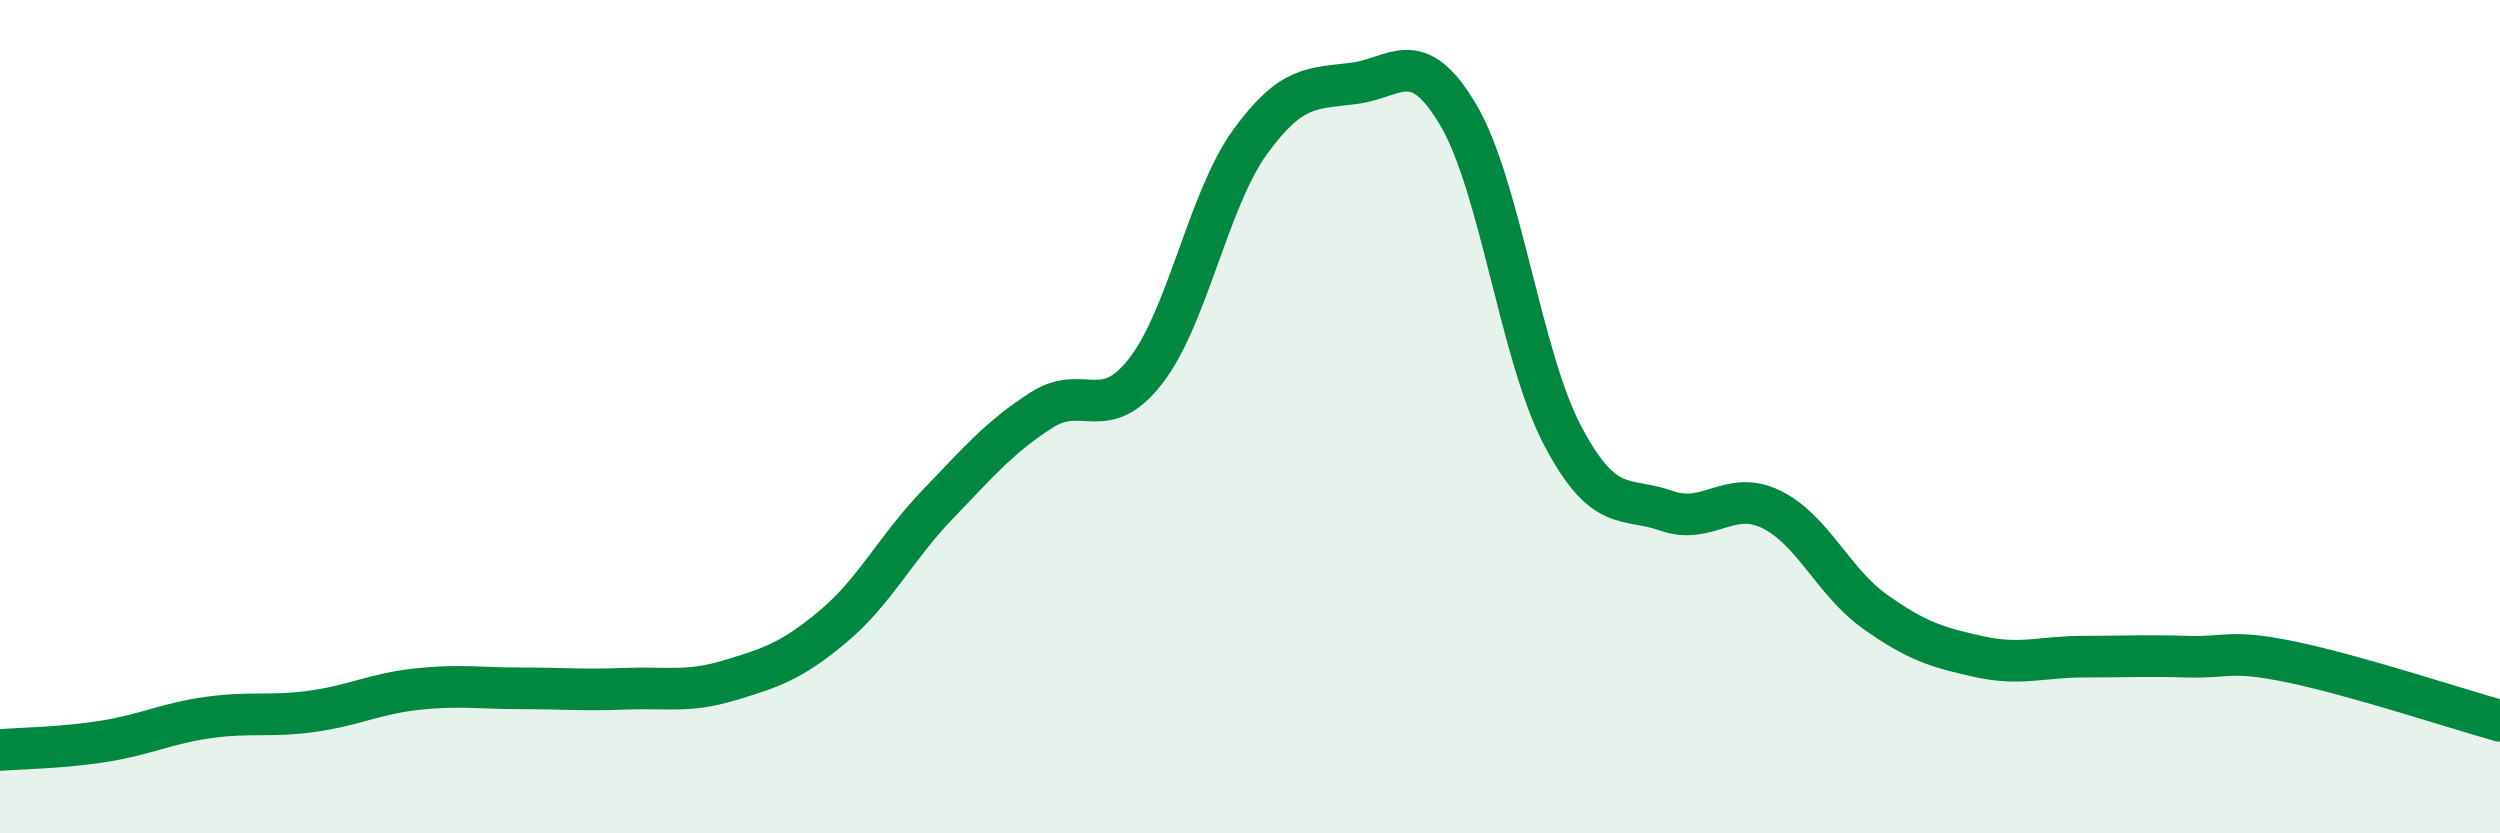 
    <svg width="60" height="20" viewBox="0 0 60 20" xmlns="http://www.w3.org/2000/svg">
      <path
        d="M 0,18 C 0.5,17.96 1.5,17.95 2.5,17.79 C 3.5,17.63 4,17.36 5,17.22 C 6,17.08 6.5,17.21 7.5,17.07 C 8.5,16.93 9,16.65 10,16.54 C 11,16.43 11.5,16.52 12.5,16.52 C 13.5,16.52 14,16.57 15,16.53 C 16,16.49 16.5,16.63 17.5,16.33 C 18.5,16.03 19,15.87 20,15.03 C 21,14.19 21.5,13.15 22.5,12.11 C 23.5,11.07 24,10.48 25,9.84 C 26,9.2 26.5,10.19 27.5,8.9 C 28.5,7.61 29,4.79 30,3.41 C 31,2.03 31.5,2.13 32.5,2 C 33.5,1.87 34,1.07 35,2.76 C 36,4.45 36.5,8.55 37.5,10.45 C 38.5,12.35 39,11.91 40,12.26 C 41,12.61 41.5,11.74 42.5,12.22 C 43.5,12.7 44,13.97 45,14.68 C 46,15.39 46.5,15.54 47.5,15.76 C 48.5,15.98 49,15.76 50,15.76 C 51,15.76 51.5,15.73 52.5,15.76 C 53.5,15.79 53.5,15.58 55,15.89 C 56.5,16.2 59,17.02 60,17.3L60 20L0 20Z"
        fill="#008740"
        opacity="0.1"
        stroke-linecap="round"
        stroke-linejoin="round"
      />
      <path
        d="M 0,18 C 0.5,17.96 1.5,17.95 2.5,17.79 C 3.5,17.63 4,17.36 5,17.22 C 6,17.08 6.5,17.21 7.5,17.07 C 8.5,16.93 9,16.65 10,16.54 C 11,16.43 11.5,16.52 12.5,16.52 C 13.5,16.52 14,16.57 15,16.53 C 16,16.49 16.5,16.63 17.5,16.33 C 18.5,16.03 19,15.87 20,15.03 C 21,14.19 21.5,13.15 22.5,12.11 C 23.5,11.07 24,10.48 25,9.84 C 26,9.2 26.5,10.19 27.5,8.9 C 28.5,7.61 29,4.79 30,3.41 C 31,2.03 31.5,2.13 32.5,2 C 33.5,1.87 34,1.07 35,2.76 C 36,4.45 36.5,8.55 37.5,10.45 C 38.5,12.35 39,11.91 40,12.26 C 41,12.61 41.5,11.74 42.5,12.22 C 43.5,12.7 44,13.97 45,14.68 C 46,15.39 46.5,15.54 47.5,15.76 C 48.5,15.98 49,15.76 50,15.76 C 51,15.76 51.5,15.73 52.5,15.76 C 53.5,15.79 53.5,15.58 55,15.89 C 56.5,16.2 59,17.02 60,17.3"
        stroke="#008740"
        stroke-width="1"
        fill="none"
        stroke-linecap="round"
        stroke-linejoin="round"
      />
    </svg>
  